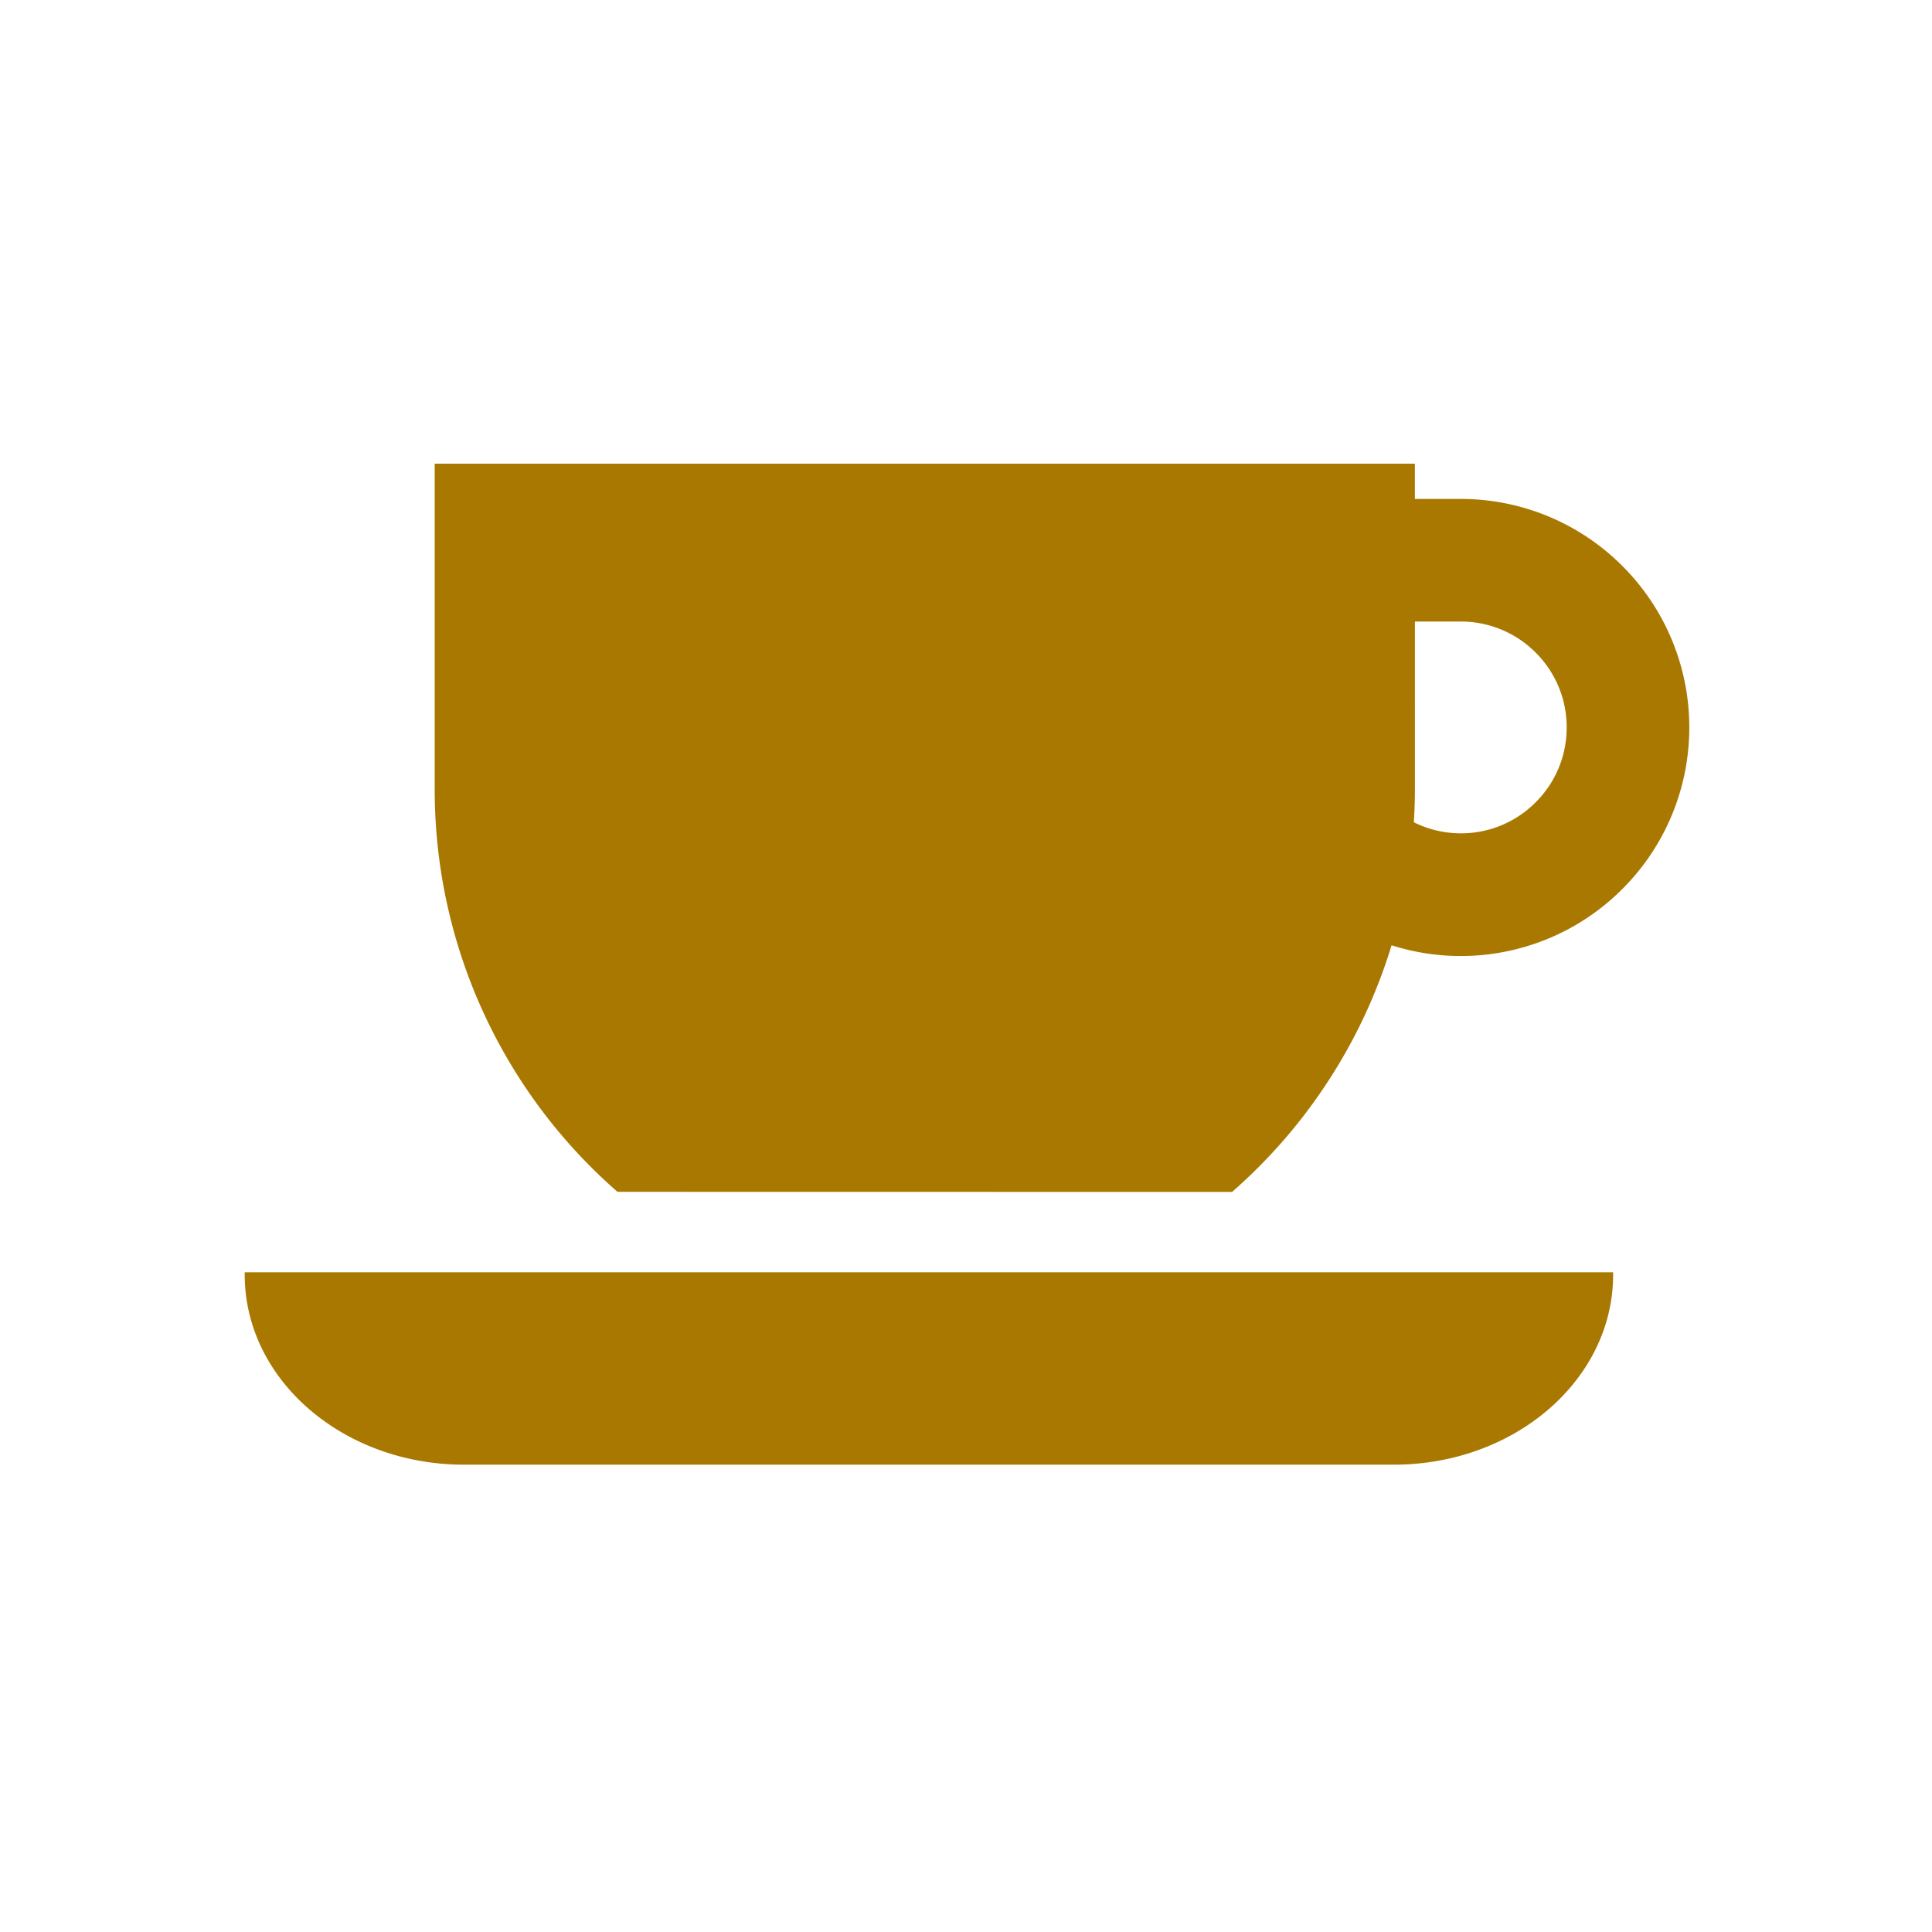 <svg xmlns="http://www.w3.org/2000/svg" viewBox="0 0 150 150">
  <g data-name="グループ 94">
    <path fill="none" d="M0 0h150v150H0Z" data-name="パス 214"/>
    <path fill="#a97800" d="M36.029 113.717c-9.4 0-17.029-6.6-17.029-14.749v-.189h106.243v.189c0 8.145-7.624 14.749-17.03 14.749Zm11.912-21.184a41.429 41.429 0 0 1-14.19-31.252V36h76.1v2.737h3.561a17.715 17.715 0 0 1 12.544 5.2 17.7 17.7 0 0 1 5.2 12.544 17.7 17.7 0 0 1-5.2 12.544 17.709 17.709 0 0 1-12.544 5.2 17.7 17.7 0 0 1-5.37-.834 41.568 41.568 0 0 1-12.383 19.15Zm61.913-31.252c0 .86-.032 1.709-.084 2.558a8.154 8.154 0 0 0 3.646.86 8.155 8.155 0 0 0 5.813-2.41 8.155 8.155 0 0 0 2.407-5.811 8.164 8.164 0 0 0-2.407-5.811 8.174 8.174 0 0 0-5.814-2.41h-3.561Z" data-name="パス 209"/>
  </g>
</svg>
